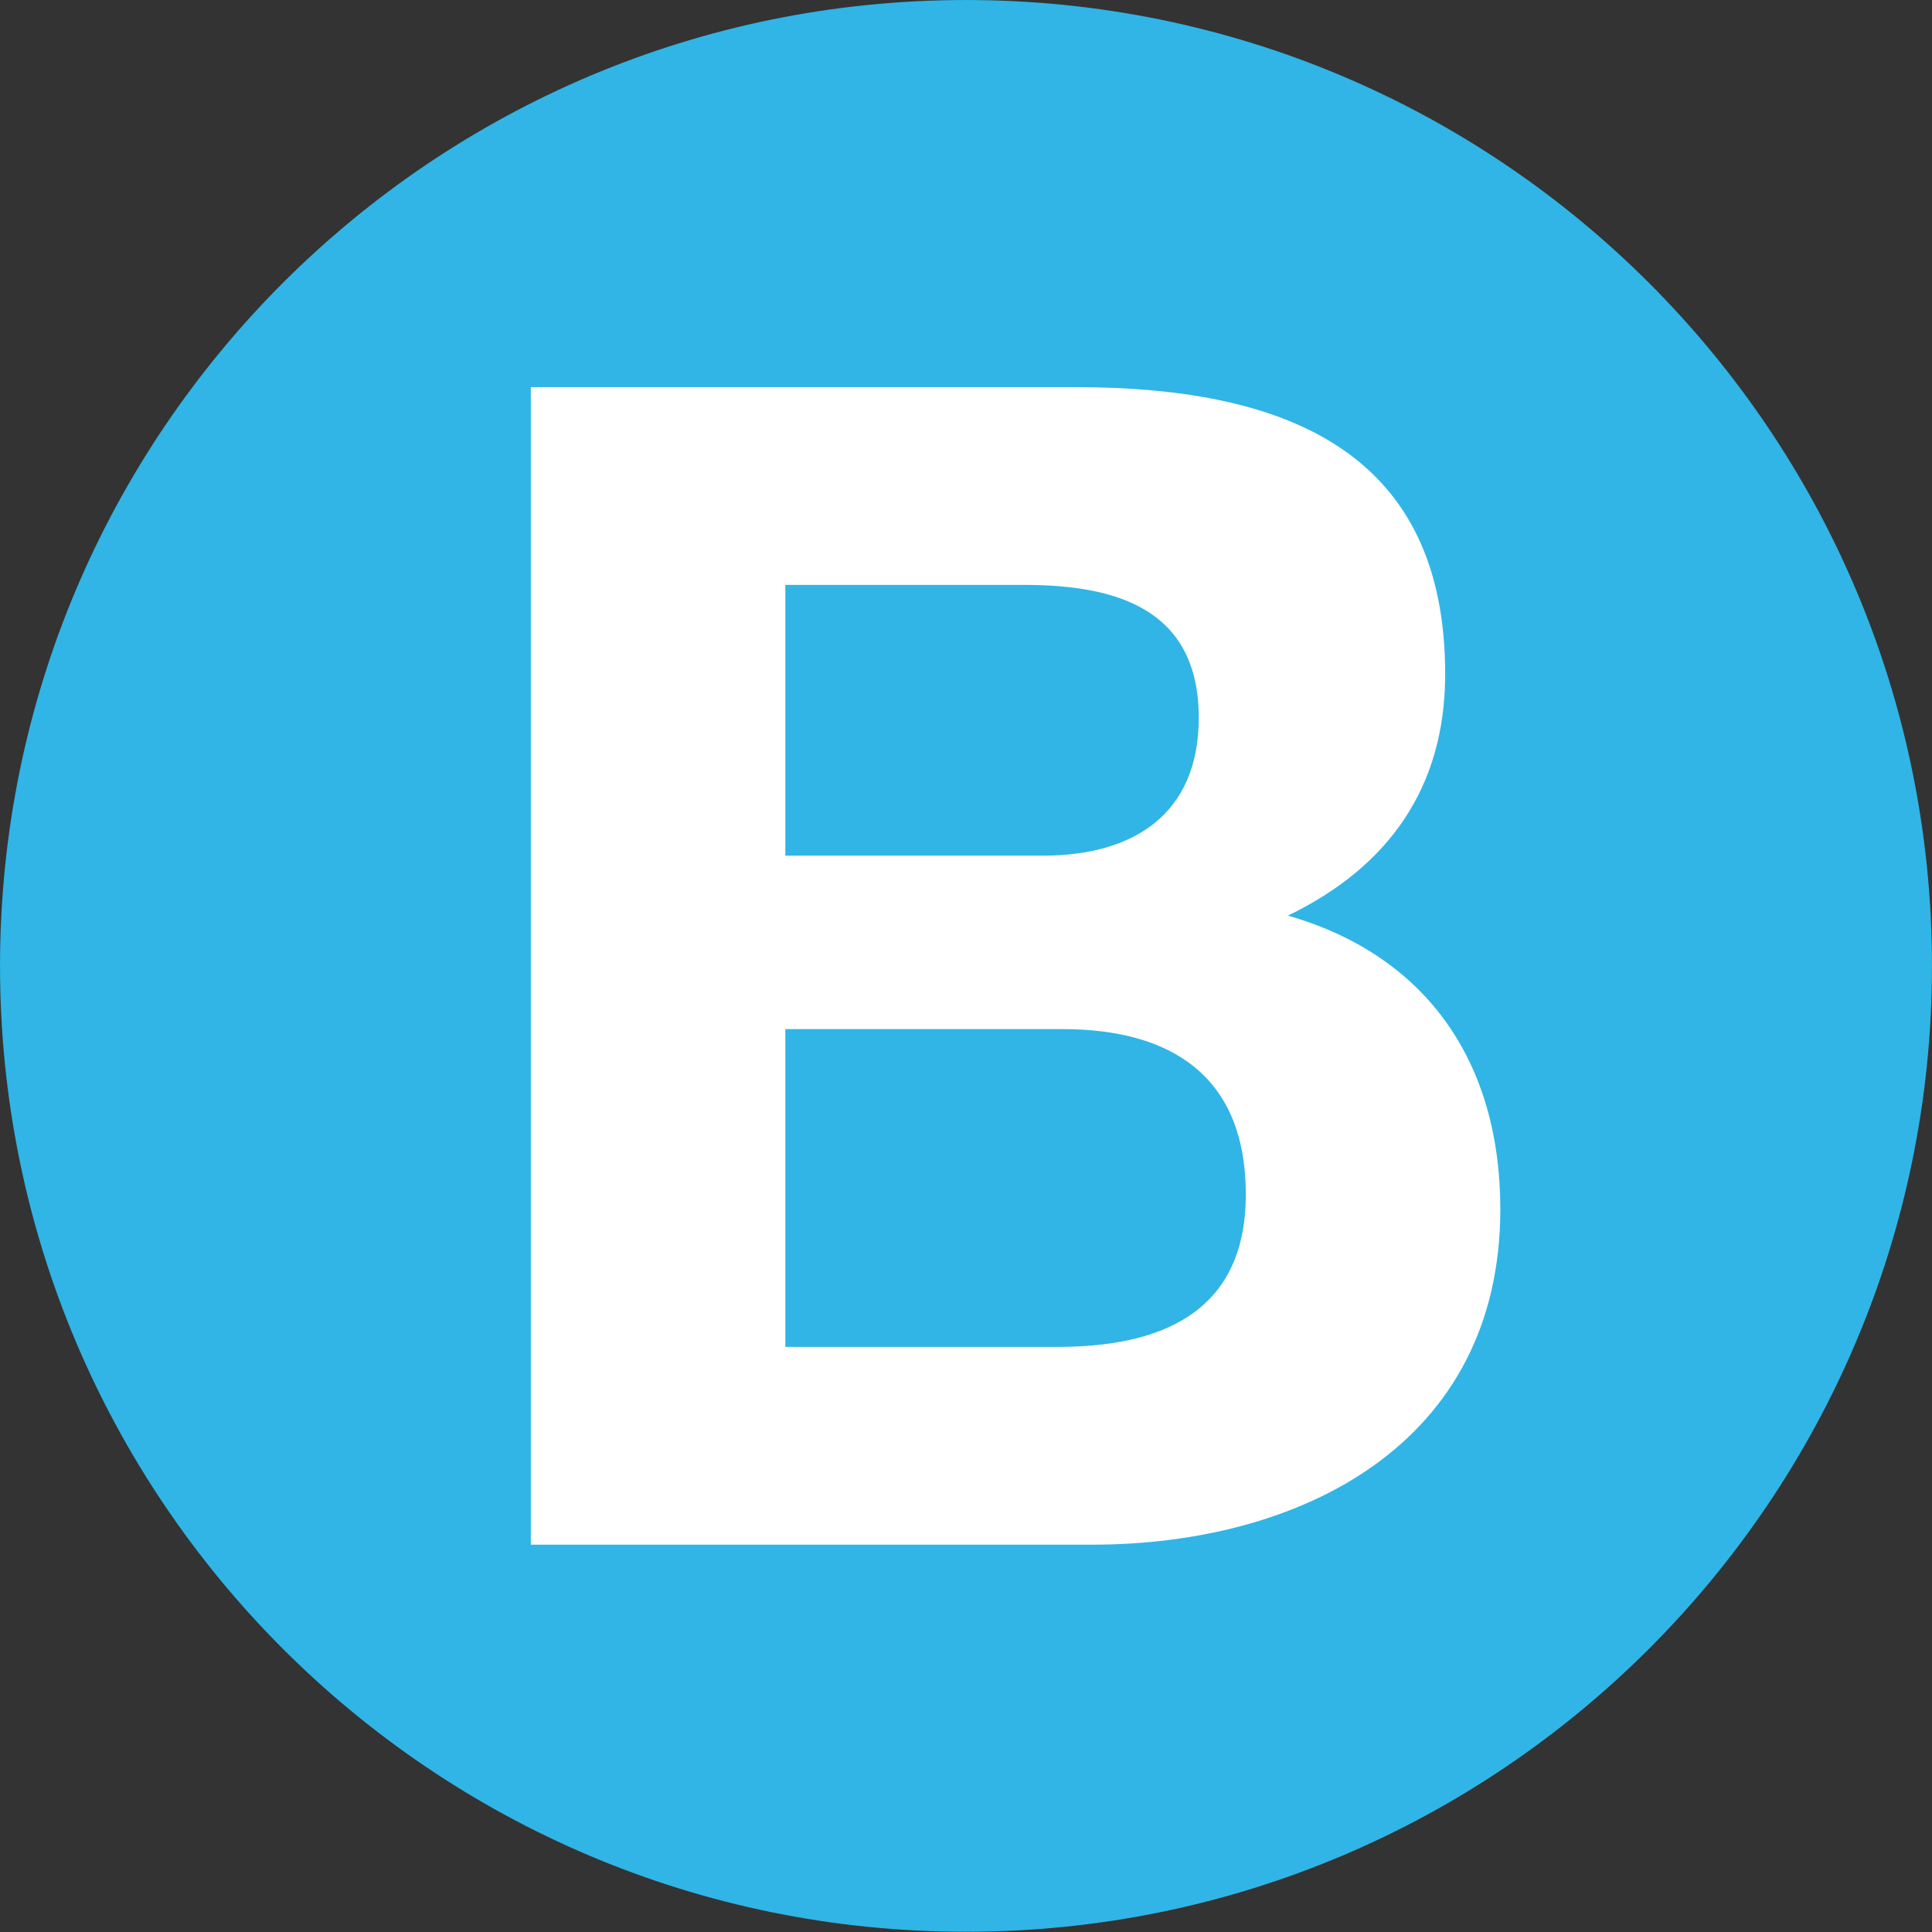 <?xml version="1.0" encoding="UTF-8" standalone="no"?>
<!DOCTYPE svg PUBLIC "-//W3C//DTD SVG 1.1//EN" "http://www.w3.org/Graphics/SVG/1.1/DTD/svg11.dtd">
<svg width="100%" height="100%" viewBox="0 0 493 493" version="1.1" xmlns="http://www.w3.org/2000/svg" xmlns:xlink="http://www.w3.org/1999/xlink" xml:space="preserve" xmlns:serif="http://www.serif.com/" style="fill-rule:evenodd;clip-rule:evenodd;stroke-linejoin:round;stroke-miterlimit:2;">
    <rect x="0" y="0" width="493" height="493" fill="#333333" stroke="none"/>
    <g transform="matrix(0,-8.333,-8.333,0,246.513,-0.021)">
        <path d="M-29.582,-29.579C-45.915,-29.579 -59.158,-16.328 -59.158,0.004C-59.158,16.34 -45.915,29.582 -29.582,29.582C-13.24,29.582 -0.003,16.34 -0.003,0.004C-0.003,-16.328 -13.24,-29.579 -29.582,-29.579" style="fill:rgb(48,181,230);fill-rule:nonzero;"/>
    </g>
    <g transform="matrix(8.333,0,0,8.333,200.398,149.259)">
        <path d="M0,23.333L8.34,23.333C11.419,23.333 14.101,22.339 14.101,18.666C14.101,15.042 11.816,13.602 8.49,13.602L0,13.602L0,23.333ZM0,8.29L7.894,8.29C10.625,8.29 12.66,7.05 12.66,4.069C12.66,0.694 10.078,-0.001 7.298,-0.001L0,-0.001L0,8.29ZM-7.794,-6.057L8.887,-6.057C15.639,-6.057 20.206,-3.874 20.206,2.729C20.206,6.206 18.469,8.638 15.391,10.126C19.71,11.369 21.895,14.694 21.895,19.112C21.895,26.311 15.788,29.39 9.384,29.39L-7.794,29.39L-7.794,-6.057Z" style="fill:white;fill-rule:nonzero;"/>
    </g>
</svg>
